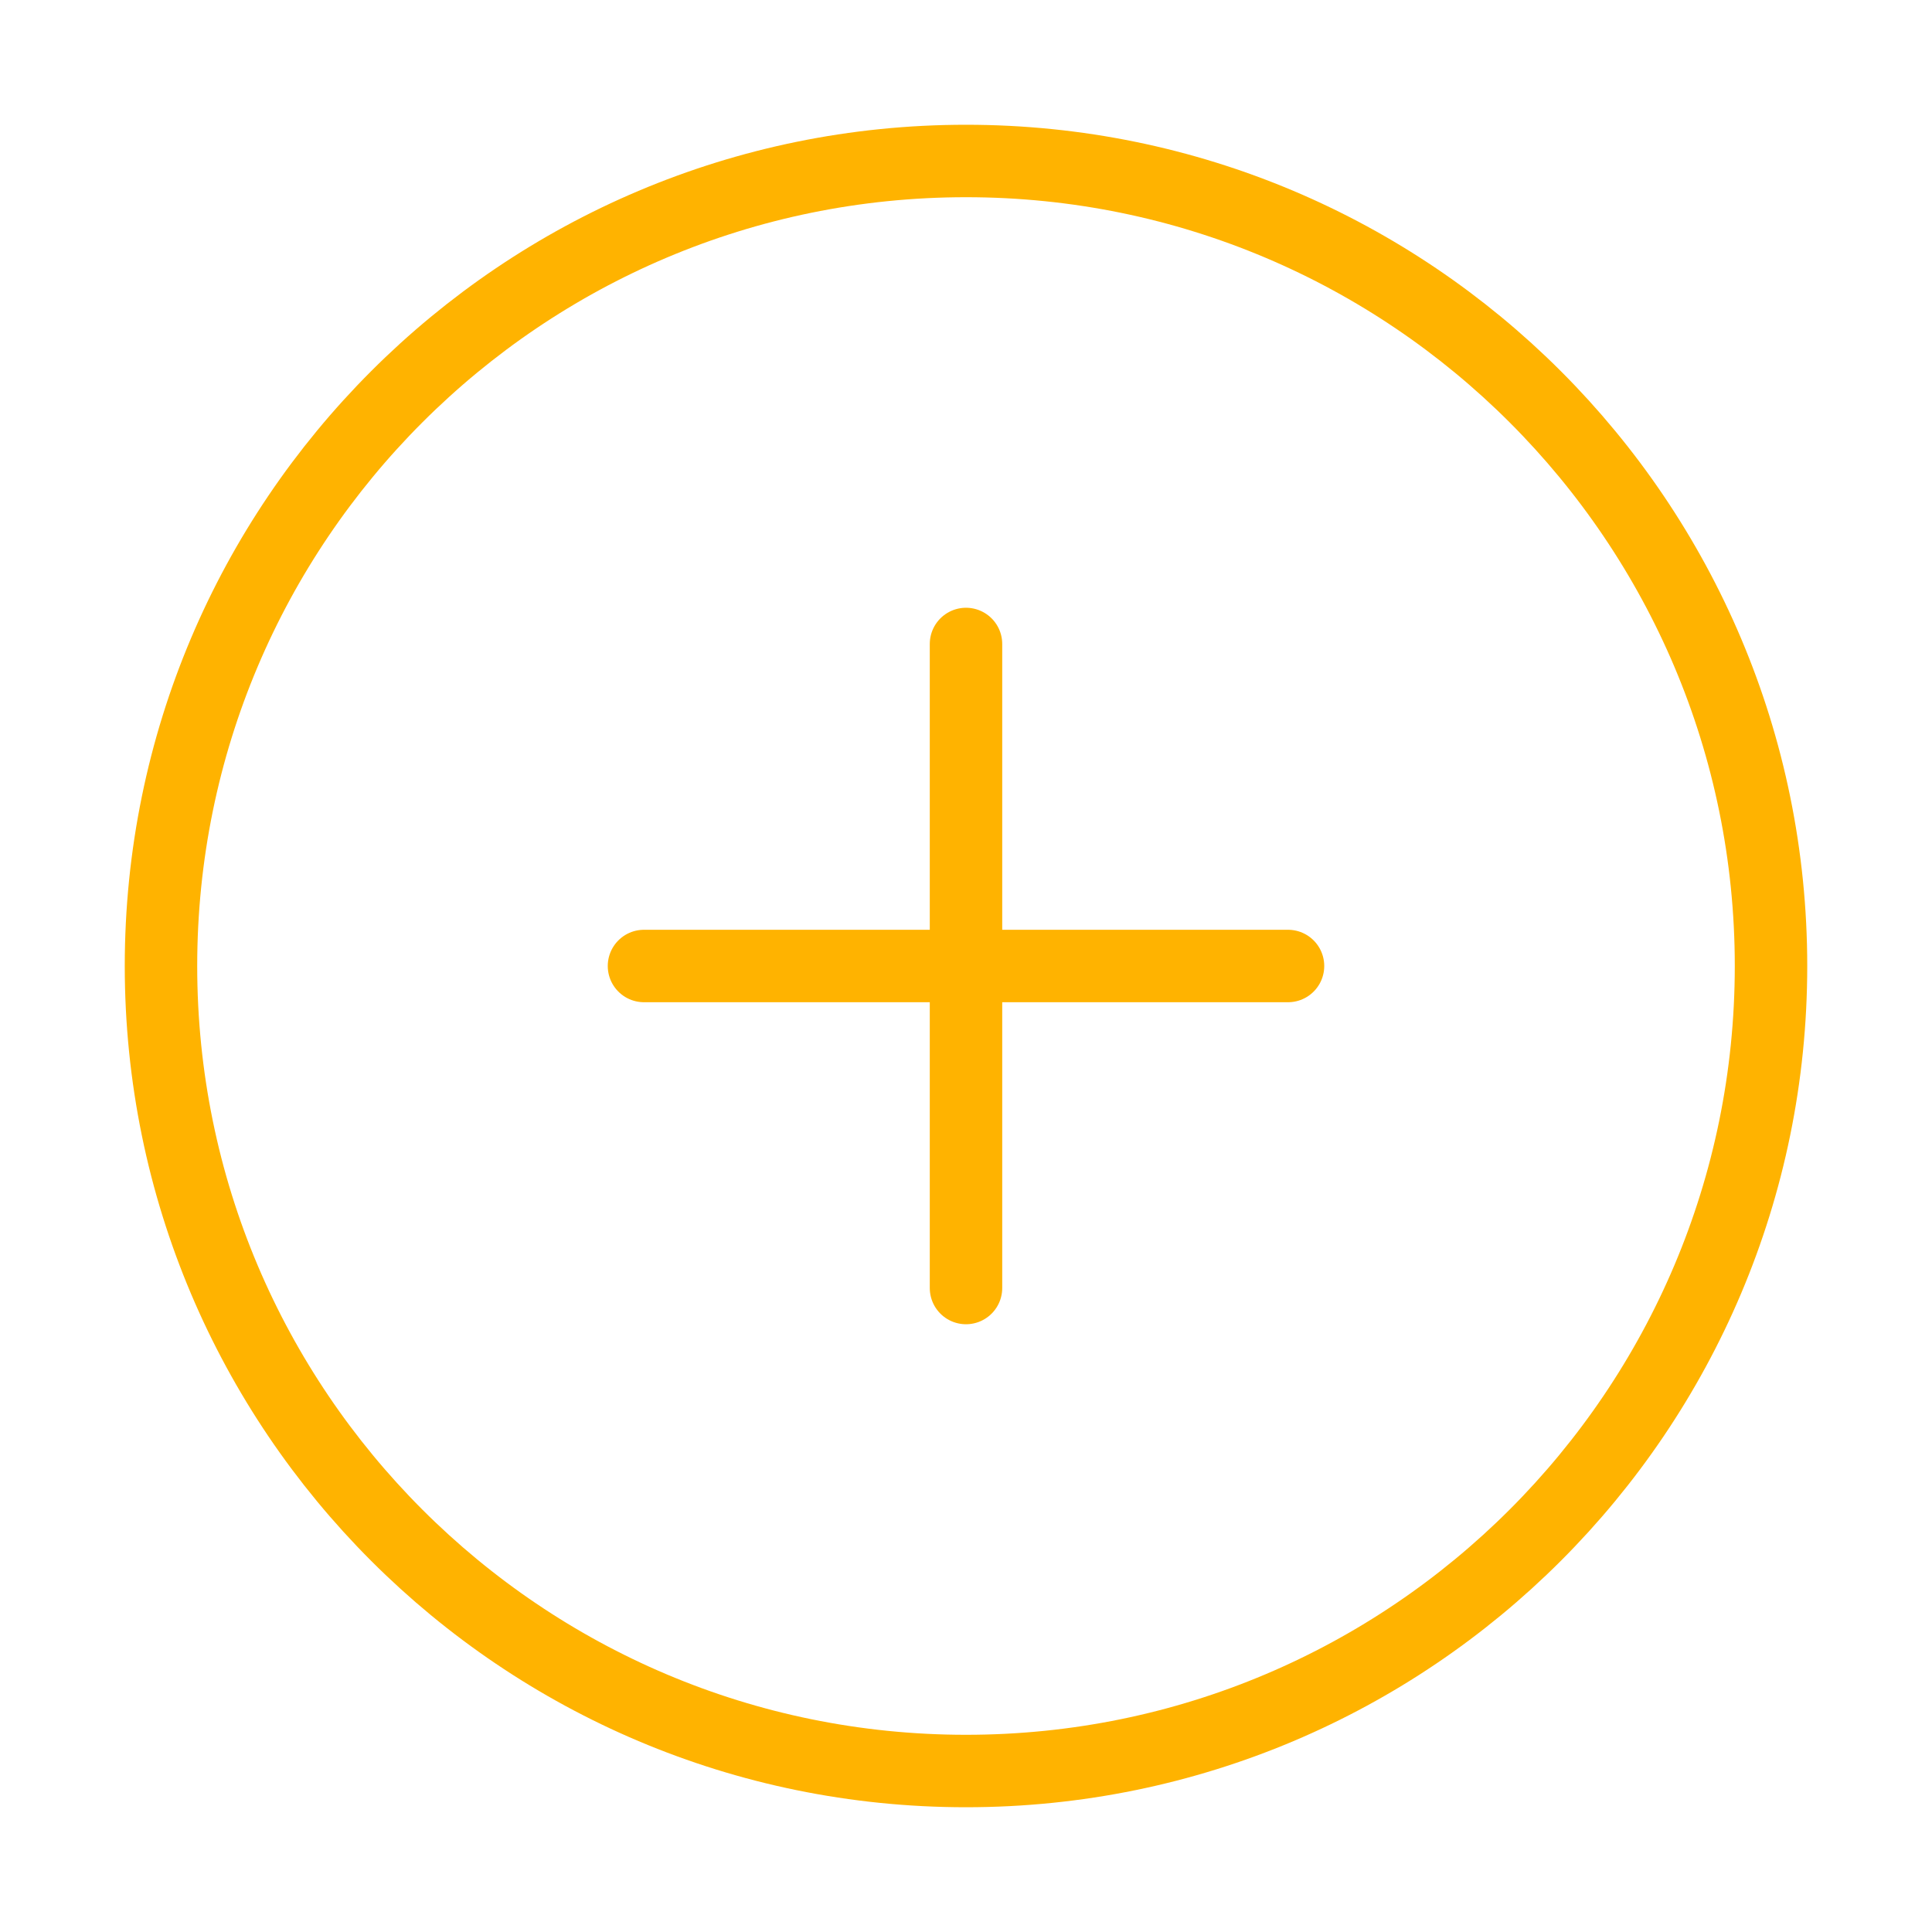 <svg width="40" height="40" viewBox="0 0 40 40" fill="none" xmlns="http://www.w3.org/2000/svg">
<path d="M20 36.667C29.205 36.667 36.667 29.205 36.667 20C36.667 10.795 29.205 3.333 20 3.333C10.795 3.333 3.333 10.795 3.333 20C3.333 29.205 10.795 36.667 20 36.667Z" stroke="#FFB300" stroke-width="1.5" stroke-linecap="round" stroke-linejoin="round"/>
<path d="M20 13.333V26.667" stroke="#FFB300" stroke-width="1.5" stroke-linecap="round" stroke-linejoin="round"/>
<path d="M13.333 20H26.667" stroke="#FFB300" stroke-width="1.5" stroke-linecap="round" stroke-linejoin="round"/>
</svg>
